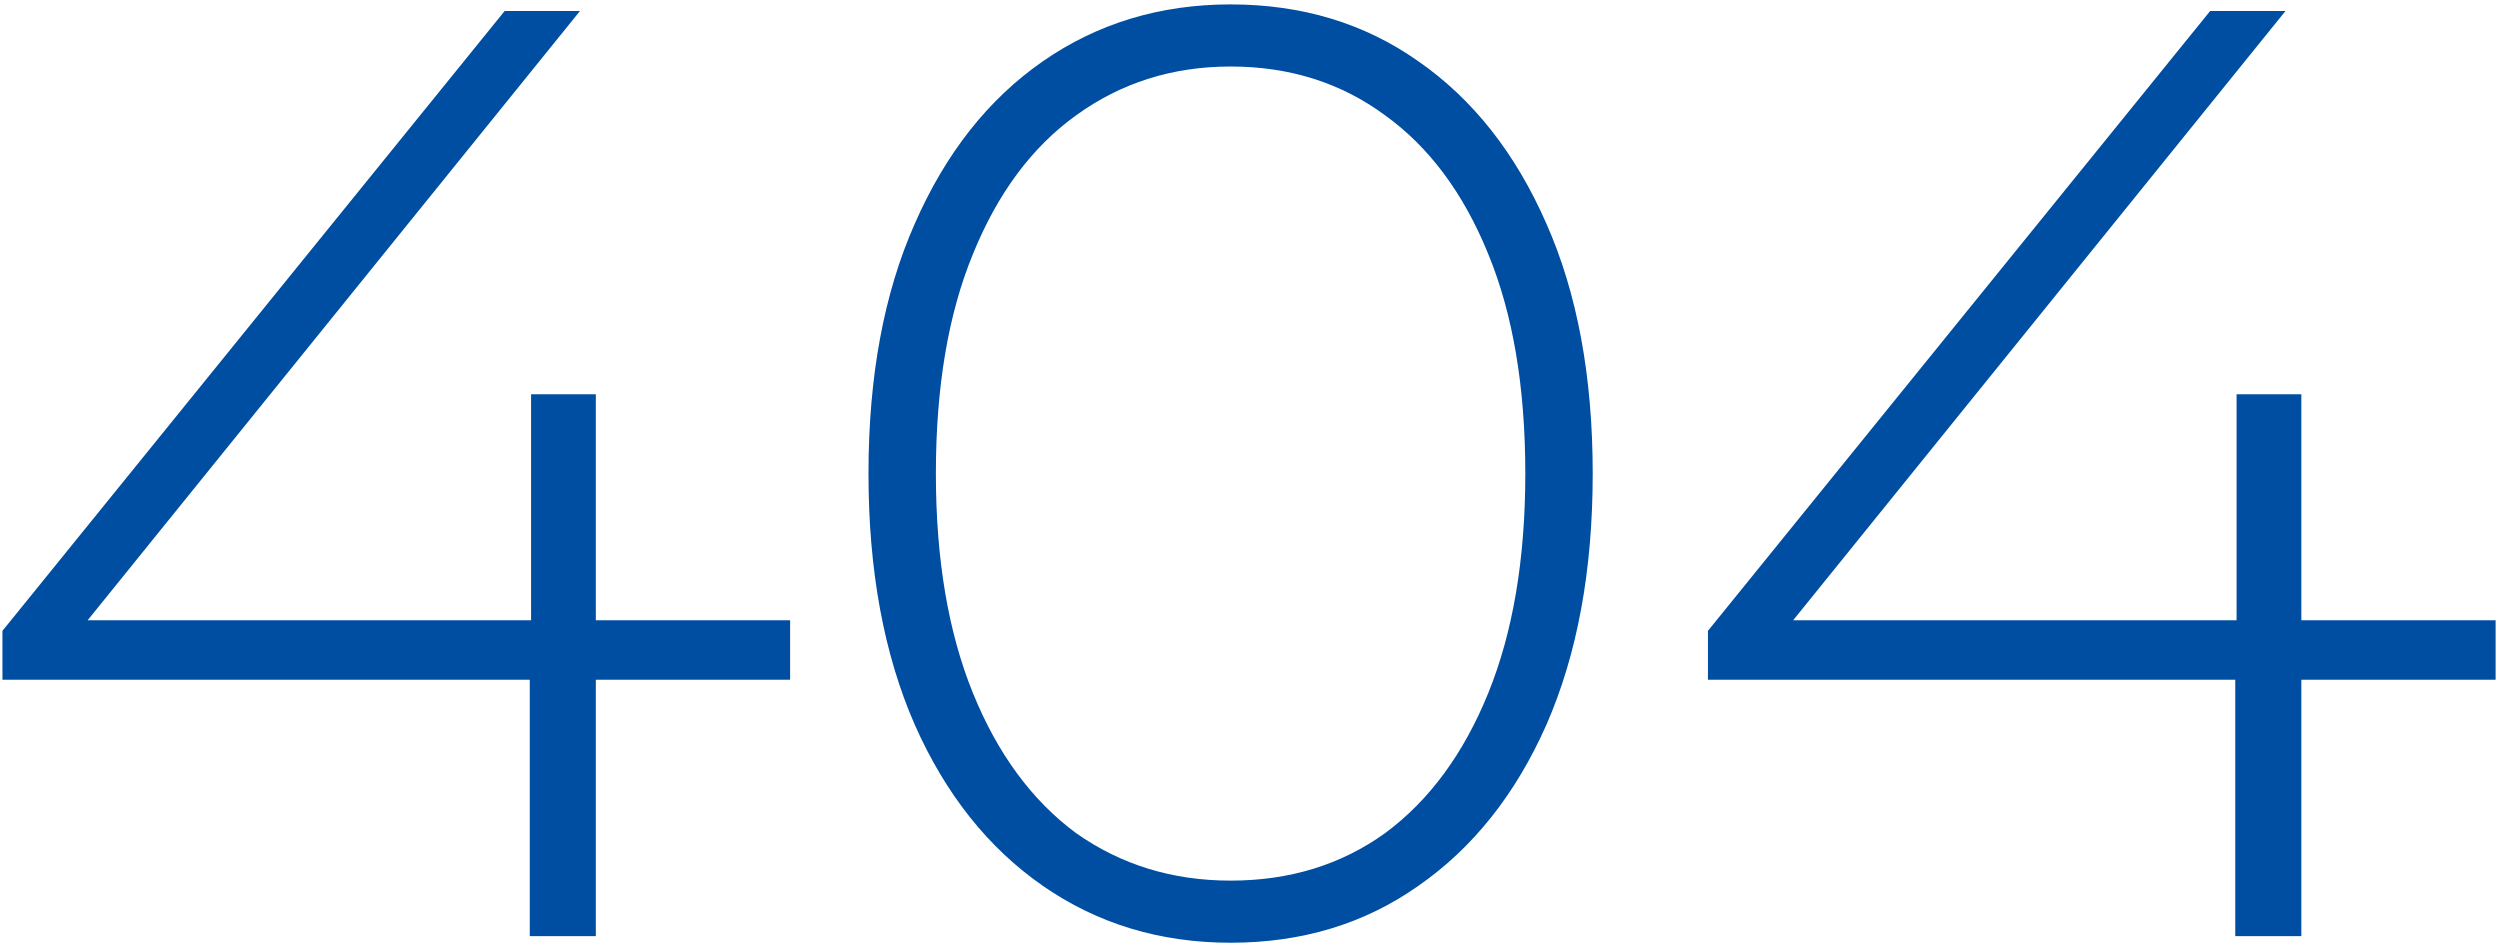 <svg width="454" height="172" viewBox="0 0 454 172" fill="none" xmlns="http://www.w3.org/2000/svg">
<path d="M0.444 123.44V114.56L91.644 2H105.324L14.364 114.56L7.644 112.64H143.484V123.44H0.444ZM96.204 170V123.44L96.444 112.64V71.6H108.204V170H96.204ZM223.476 171.2C210.676 171.2 199.316 167.76 189.396 160.88C179.476 154 171.716 144.24 166.116 131.6C160.516 118.8 157.716 103.6 157.716 86C157.716 68.4 160.516 53.28 166.116 40.64C171.716 27.84 179.476 18 189.396 11.12C199.316 4.24 210.676 0.8 223.476 0.8C236.436 0.8 247.796 4.24 257.556 11.12C267.476 18 275.236 27.84 280.836 40.64C286.436 53.28 289.236 68.4 289.236 86C289.236 103.6 286.436 118.8 280.836 131.6C275.236 144.24 267.476 154 257.556 160.88C247.796 167.76 236.436 171.2 223.476 171.2ZM223.476 159.92C234.196 159.92 243.556 157.04 251.556 151.28C259.556 145.36 265.796 136.88 270.276 125.84C274.756 114.8 276.996 101.52 276.996 86C276.996 70.32 274.756 57.04 270.276 46.16C265.796 35.12 259.556 26.72 251.556 20.96C243.556 15.04 234.196 12.08 223.476 12.08C212.916 12.08 203.556 15.04 195.396 20.96C187.396 26.72 181.156 35.12 176.676 46.16C172.196 57.04 169.956 70.32 169.956 86C169.956 101.52 172.196 114.8 176.676 125.84C181.156 136.88 187.396 145.36 195.396 151.28C203.556 157.04 212.916 159.92 223.476 159.92ZM310.164 123.44V114.56L401.364 2H415.044L324.084 114.56L317.364 112.64H453.204V123.44H310.164ZM405.924 170V123.44L406.164 112.64V71.6H417.924V170H405.924Z" fill="#004EA2"/>
</svg>
